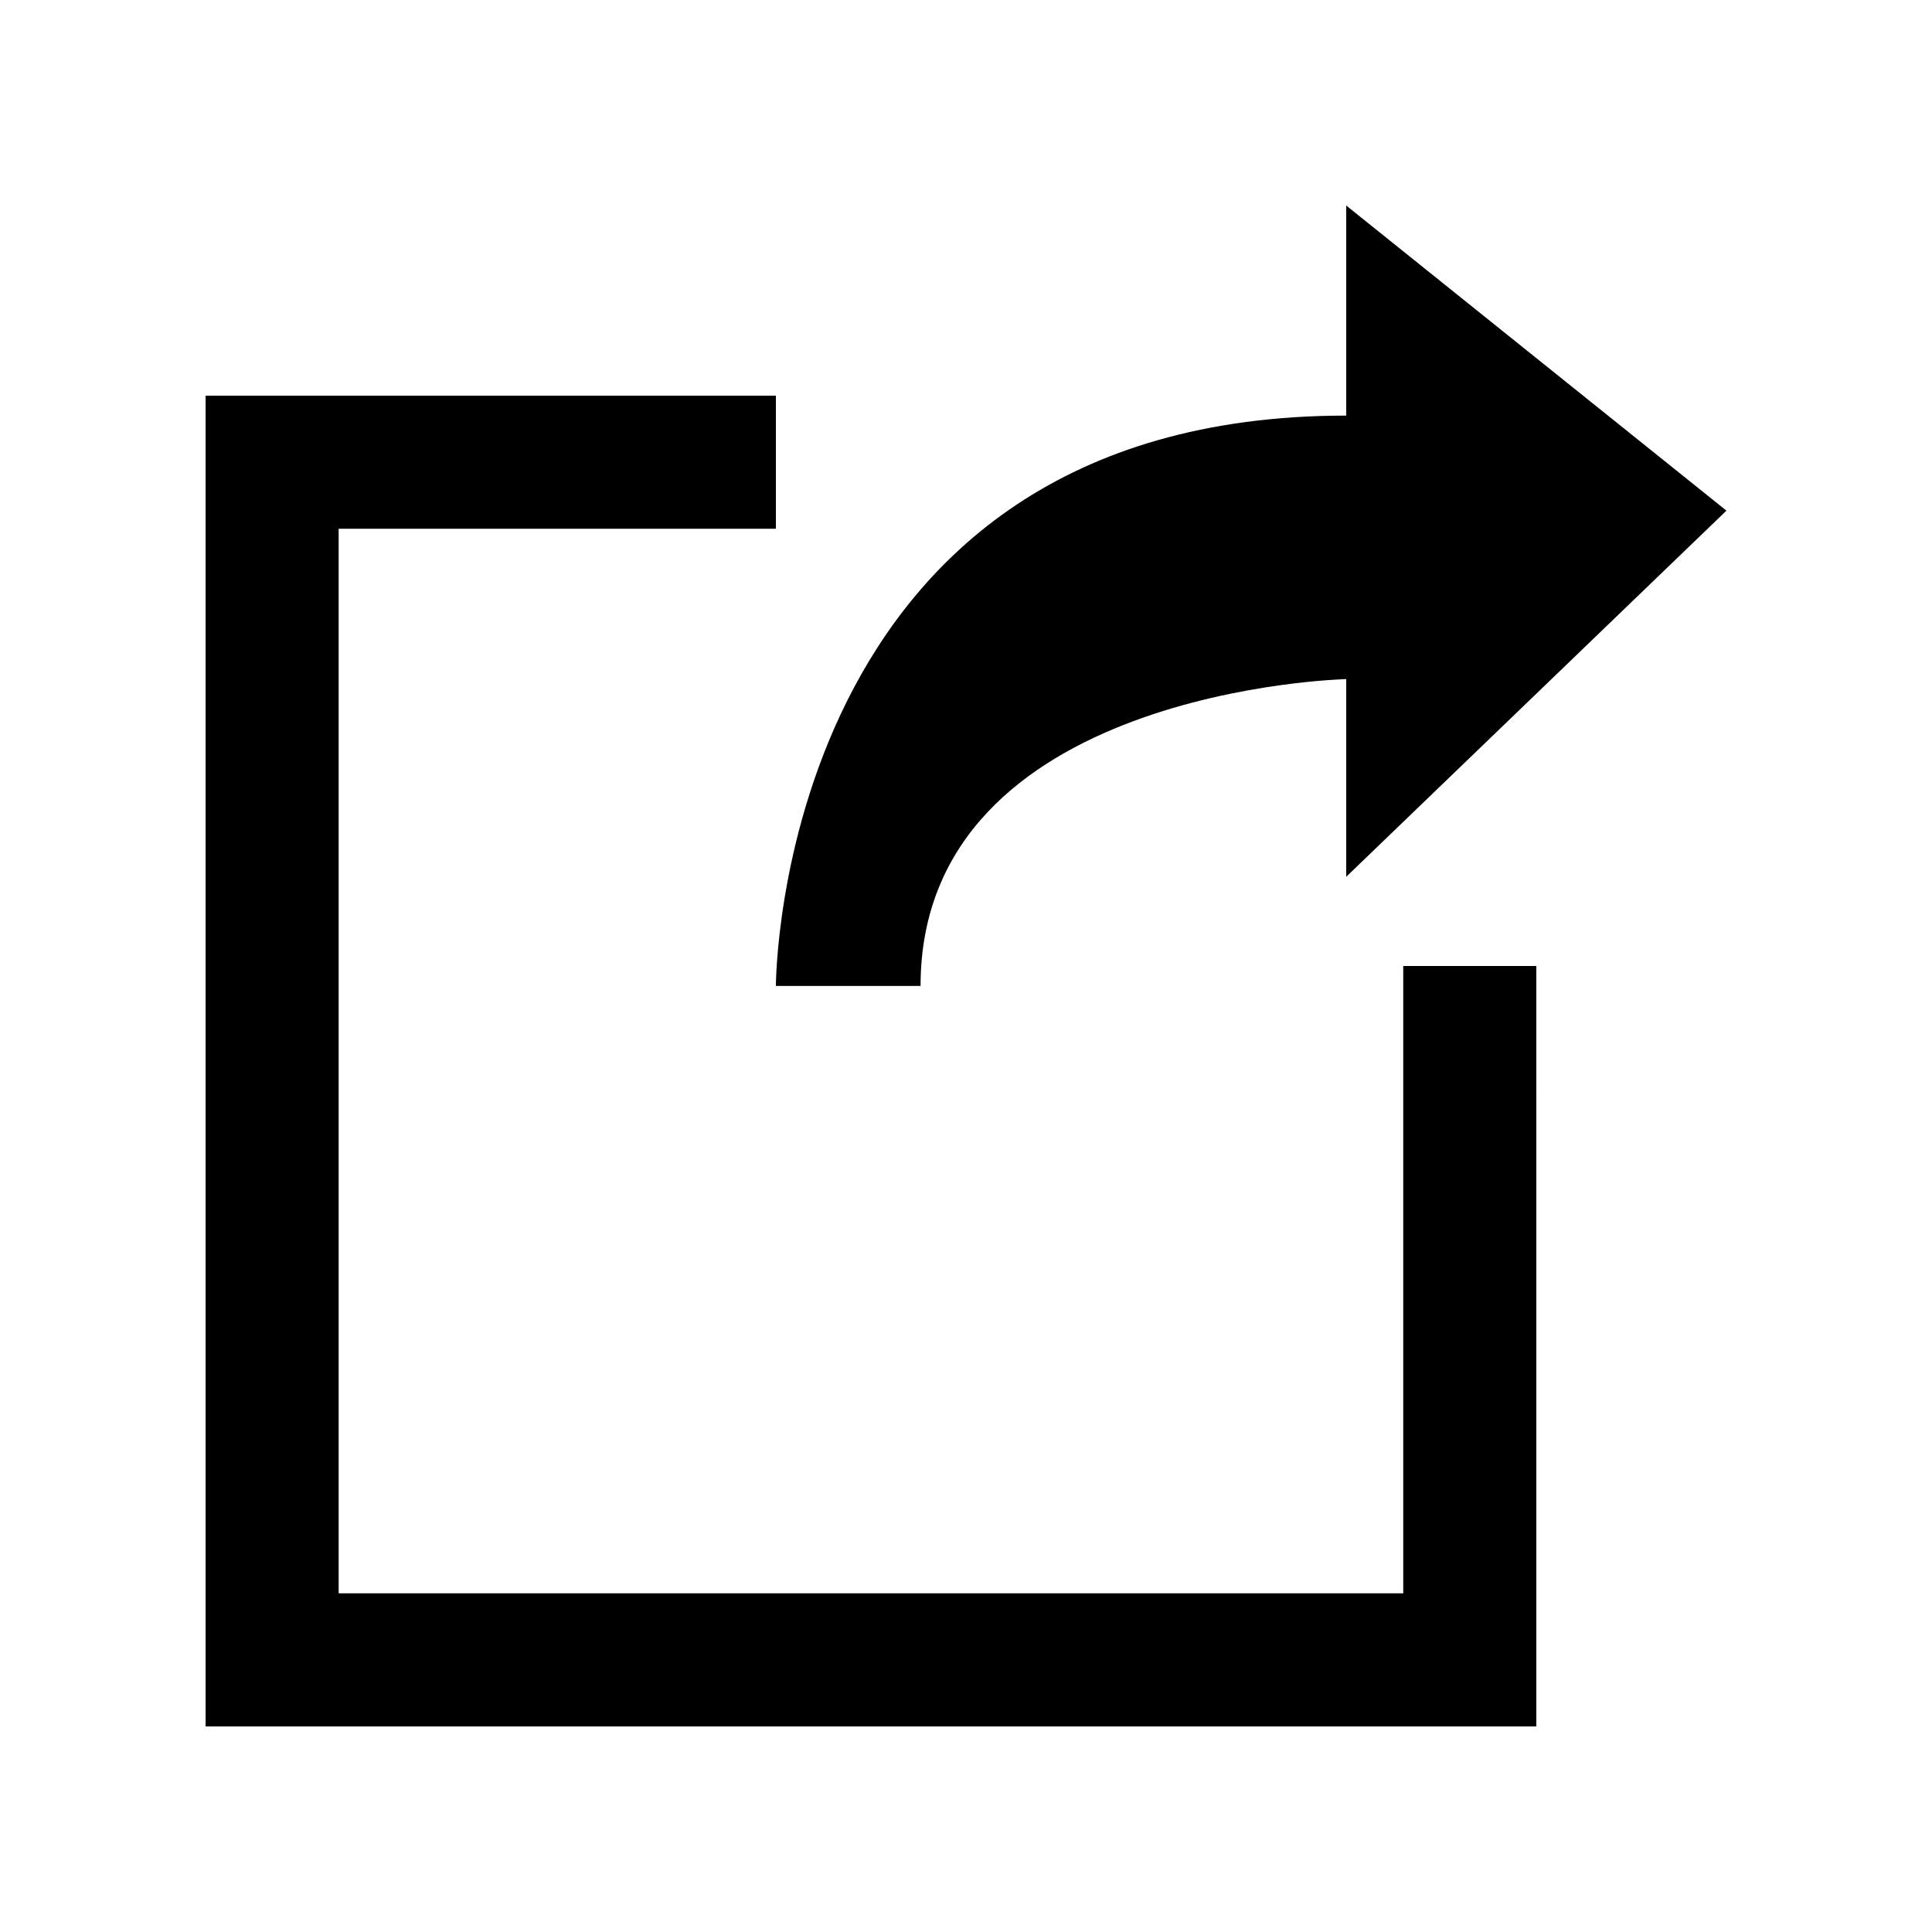 <?xml version="1.0" encoding="UTF-8"?>
<!-- Uploaded to: SVG Repo, www.svgrepo.com, Generator: SVG Repo Mixer Tools -->
<svg fill="#000000" width="800px" height="800px" version="1.1" viewBox="144 144 512 512" xmlns="http://www.w3.org/2000/svg">
 <g>
  <path d="m551.14 400h-35.266v166.25h-282.13v-282.13h115.88v-35.266h-151.14v352.67h352.66z"/>
  <path d="m500.76 254.14c-151.14 0-151.14 151.14-151.14 151.14h38.34c0-78.695 112.8-81.316 112.8-81.316v52.395l100.76-97.031-100.76-80.859z"/>
 </g>
</svg>